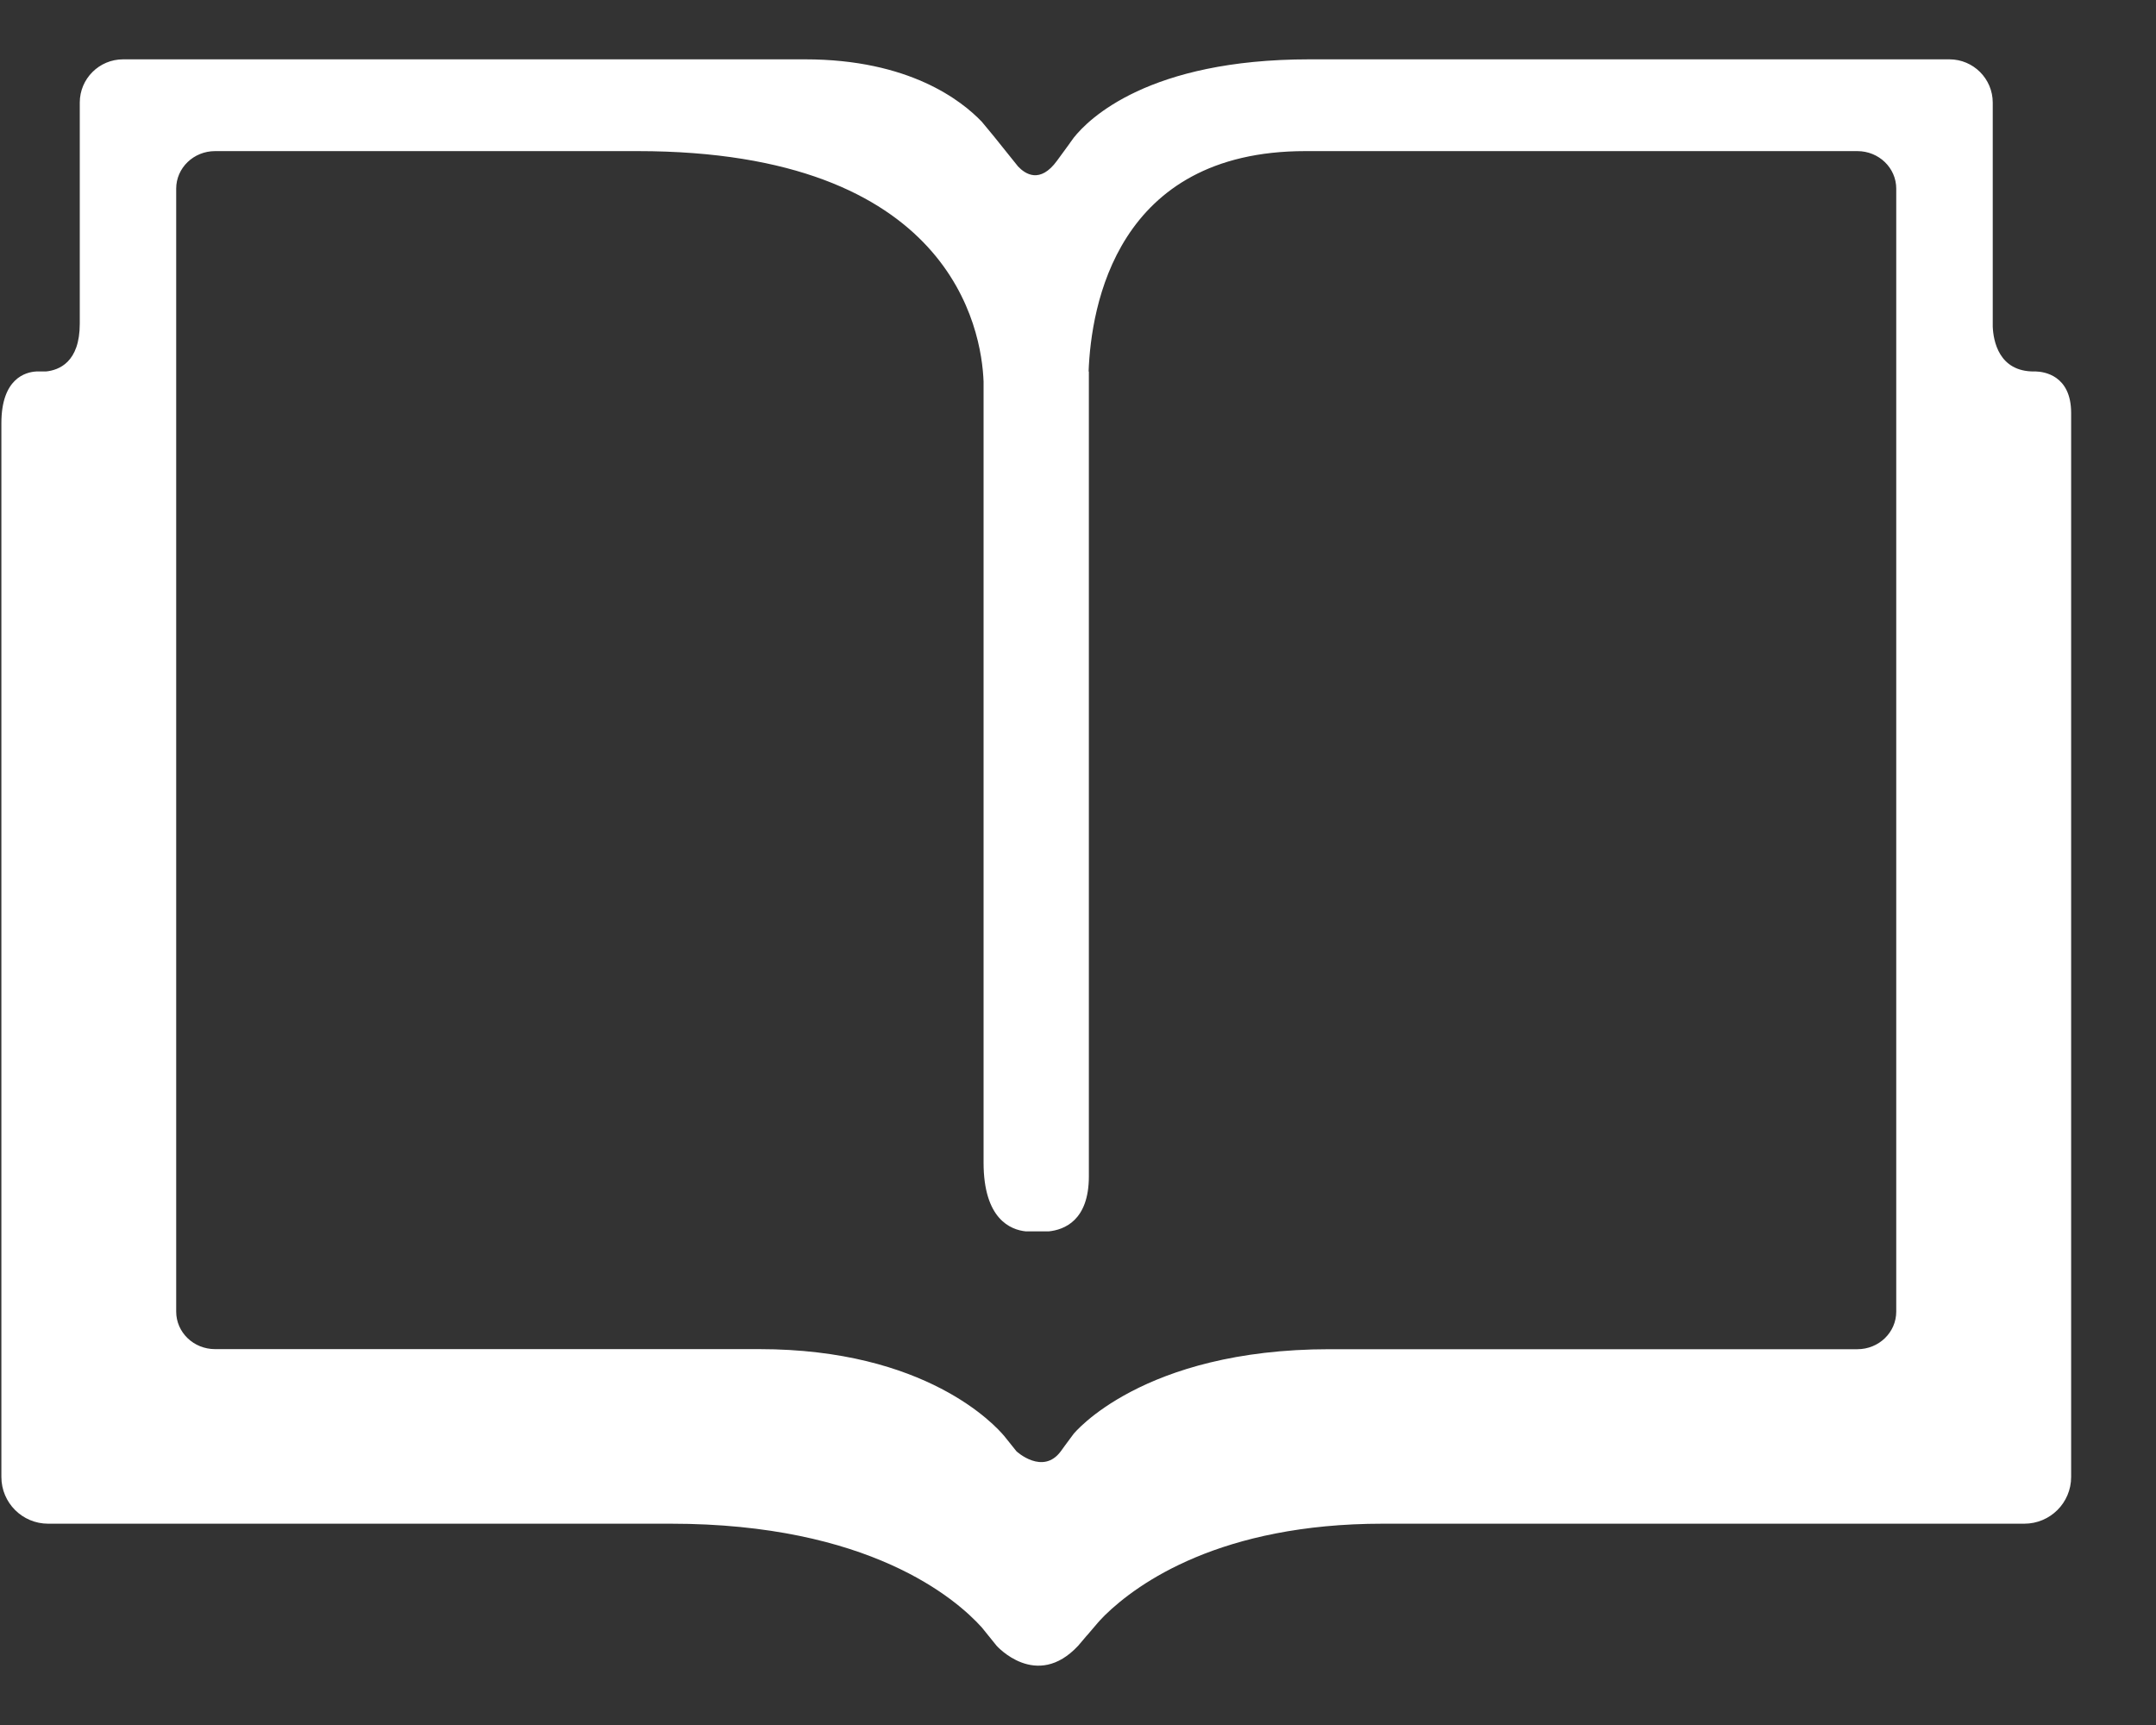 <svg width="25" height="20" viewBox="0 0 25 20" fill="none" xmlns="http://www.w3.org/2000/svg">
<rect x="0" y="0" width="25" height="20" fill="#333333" stroke="none"/>
<path d="M23.61 4.307H23.589C23.177 4.31 23.114 3.952 23.107 3.787V1.19C23.107 0.913 22.882 0.688 22.605 0.688H15.182C13.319 0.688 12.624 1.378 12.451 1.596L12.404 1.661L12.404 1.662L12.257 1.863C12.06 2.134 11.888 2.018 11.805 1.93L11.524 1.58L11.385 1.412C11.151 1.167 10.543 0.688 9.336 0.688H1.427C1.15 0.688 0.925 0.913 0.925 1.189V3.753C0.925 4.202 0.682 4.292 0.532 4.307H0.42C0.299 4.314 0.016 4.385 0.016 4.907V17.124C0.016 17.424 0.259 17.666 0.558 17.666H7.777C10.079 17.666 11.083 18.535 11.384 18.868L11.556 19.081H11.556C11.556 19.081 12.017 19.601 12.502 19.081L12.603 18.962V18.963L12.604 18.962L12.732 18.812C12.736 18.807 12.767 18.773 12.812 18.727C13.196 18.353 14.157 17.666 16.034 17.666H23.473C23.773 17.666 24.016 17.424 24.016 17.124V4.788C24.016 4.347 23.695 4.31 23.61 4.307ZM21.988 15.207C21.988 15.448 21.787 15.643 21.537 15.643H15.417C13.239 15.643 12.448 16.626 12.448 16.626L12.348 16.761L12.301 16.826C12.093 17.108 11.787 16.828 11.786 16.826L11.645 16.65C11.54 16.525 10.74 15.642 8.804 15.642H2.494C2.244 15.642 2.043 15.447 2.043 15.207V2.187C2.043 1.947 2.245 1.752 2.494 1.752H7.392C11.037 1.752 11.382 3.822 11.405 4.423V13.478C11.405 14.136 11.719 14.259 11.896 14.277H12.159C12.339 14.259 12.626 14.152 12.626 13.639V4.307H12.623C12.651 3.554 12.944 1.752 15.136 1.752H21.537C21.787 1.752 21.988 1.947 21.988 2.187V15.207Z" fill="white"/>
</svg>

